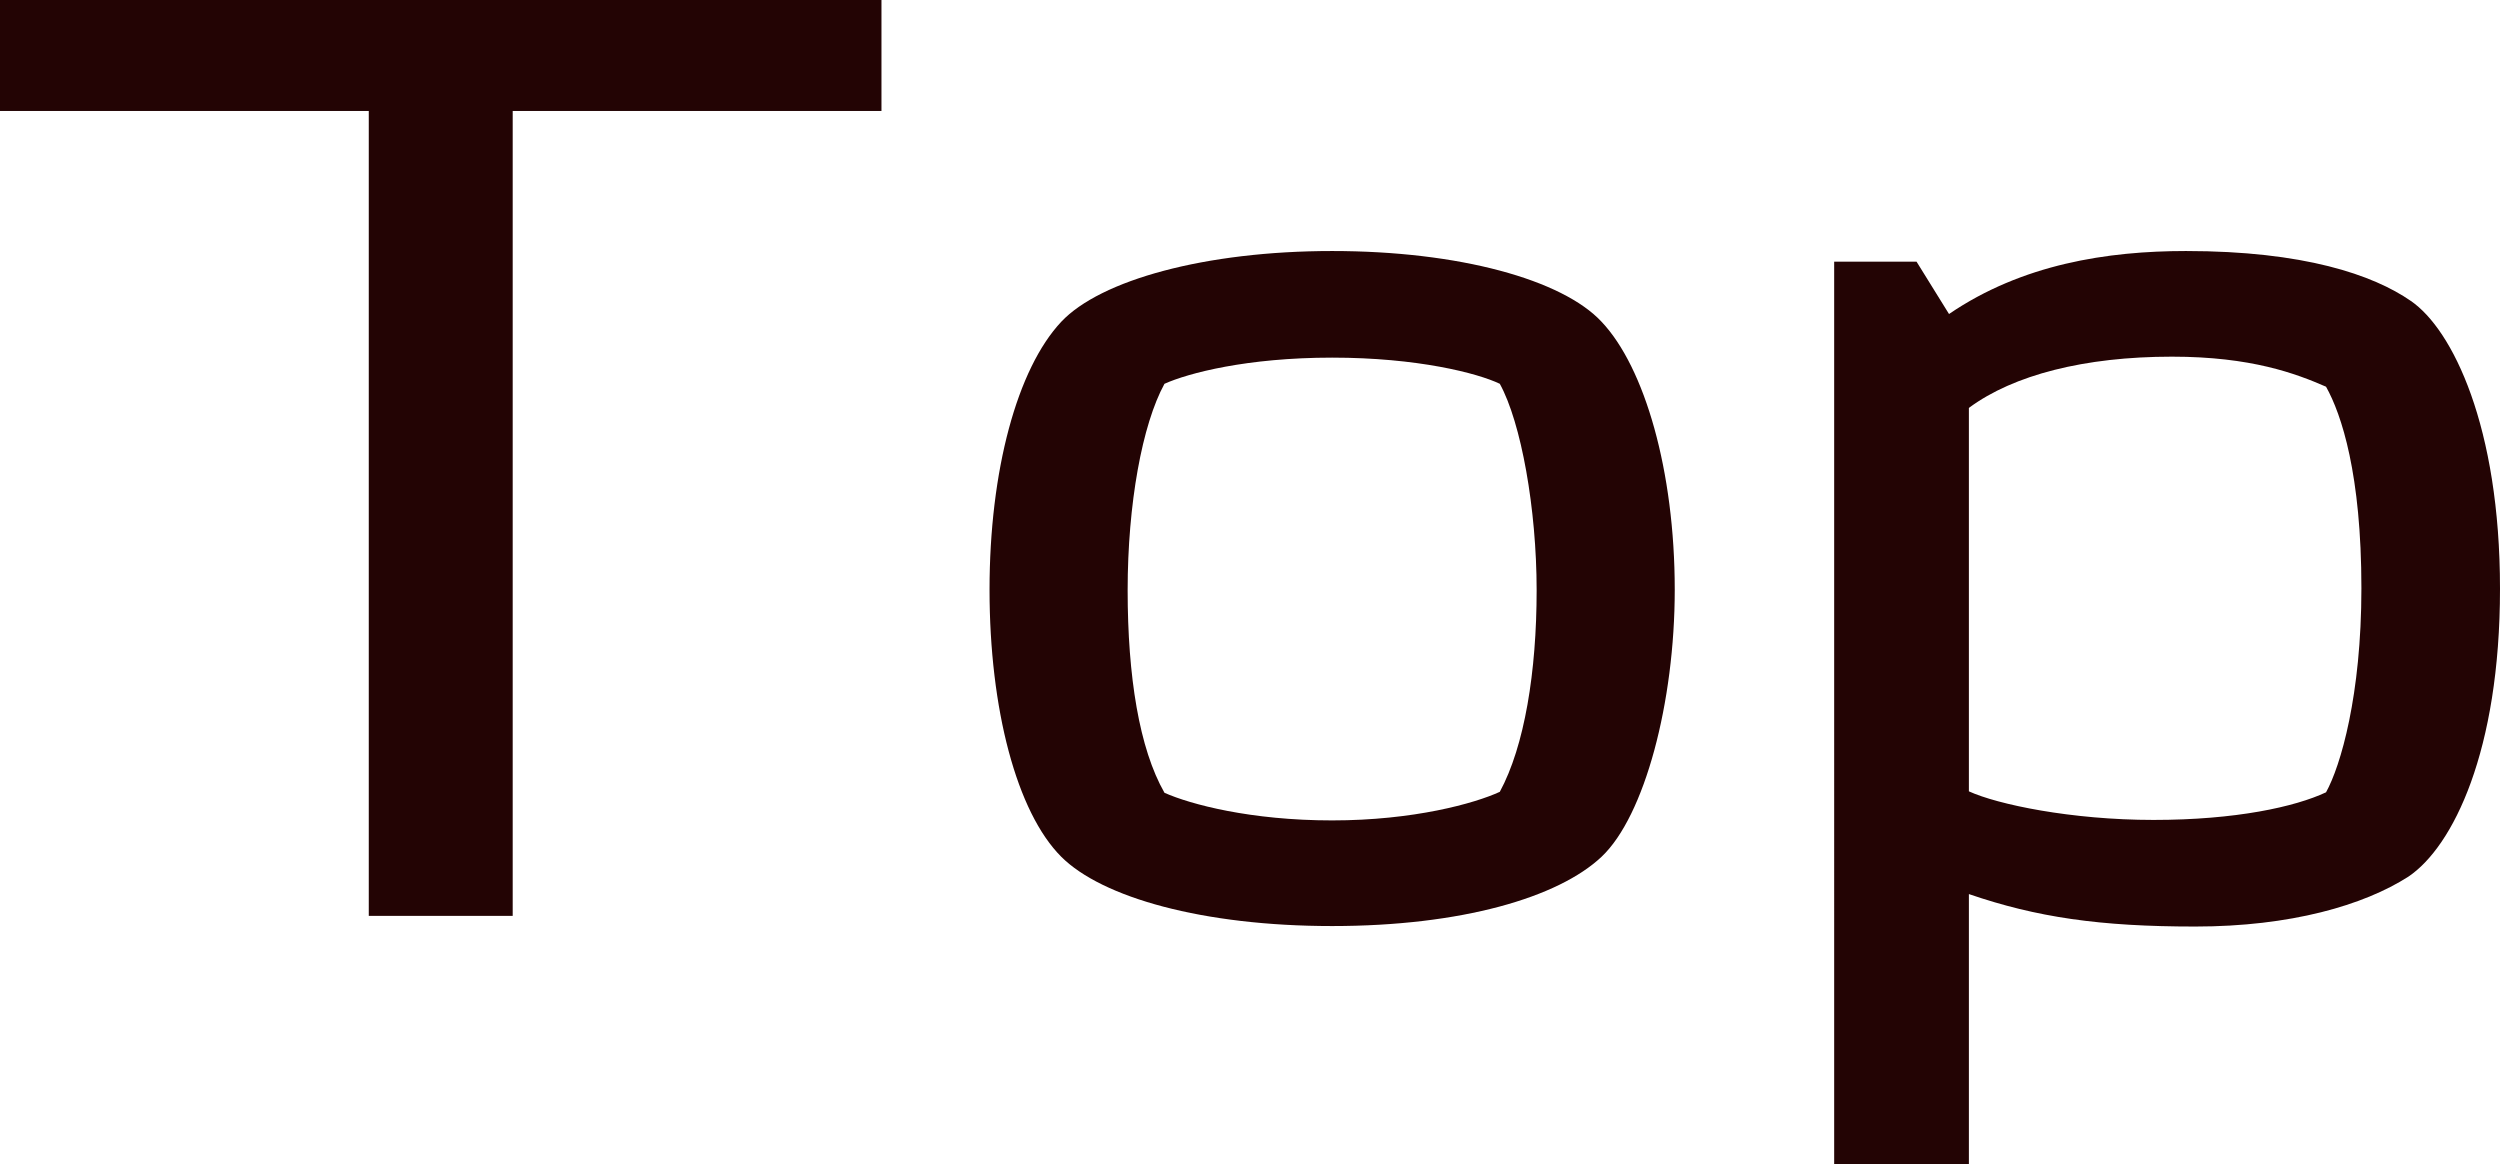 <?xml version="1.0" encoding="UTF-8"?><svg id="_イヤー_2" xmlns="http://www.w3.org/2000/svg" viewBox="0 0 51.59 24.02"><defs><style>.cls-1{fill:#230404;}</style></defs><g id="_字"><g><path class="cls-1" d="M18.19,0V2.29h-7.61V18.9h-2.97V2.29H0V0H18.19Z"/><path class="cls-1" d="M21.9,17.68c-.92-.92-1.48-3.05-1.48-5.51s.57-4.56,1.48-5.53c.81-.86,2.97-1.46,5.59-1.46s4.75,.59,5.56,1.46c.89,.94,1.51,3.08,1.51,5.53,0,2.32-.62,4.67-1.51,5.51-.89,.84-2.89,1.43-5.56,1.43s-4.75-.59-5.59-1.43Zm2.13-1.32c.54,.24,1.78,.57,3.46,.57s2.94-.35,3.46-.59c.51-.94,.76-2.48,.76-4.16s-.32-3.46-.76-4.26c-.46-.22-1.7-.54-3.46-.54s-2.97,.32-3.46,.54c-.46,.84-.76,2.48-.76,4.26s.24,3.27,.76,4.18Z"/><path class="cls-1" d="M37.85,5.4h1.7l.67,1.08c1.51-1.03,3.27-1.3,4.89-1.3,2.43,0,3.86,.49,4.64,1.03,.86,.59,1.84,2.59,1.84,5.94s-.97,5.32-1.89,5.94c-.92,.59-2.43,1.03-4.4,1.03s-3.27-.19-4.67-.67v5.59h-2.78V5.4Zm2.78,3.02v7.91c.59,.27,2.11,.59,3.81,.59s2.92-.27,3.56-.57c.3-.54,.73-2,.73-4.21,0-2.35-.41-3.59-.73-4.16-.62-.27-1.54-.62-3.18-.62-1.81,0-3.27,.38-4.18,1.05Z"/></g></g></svg>